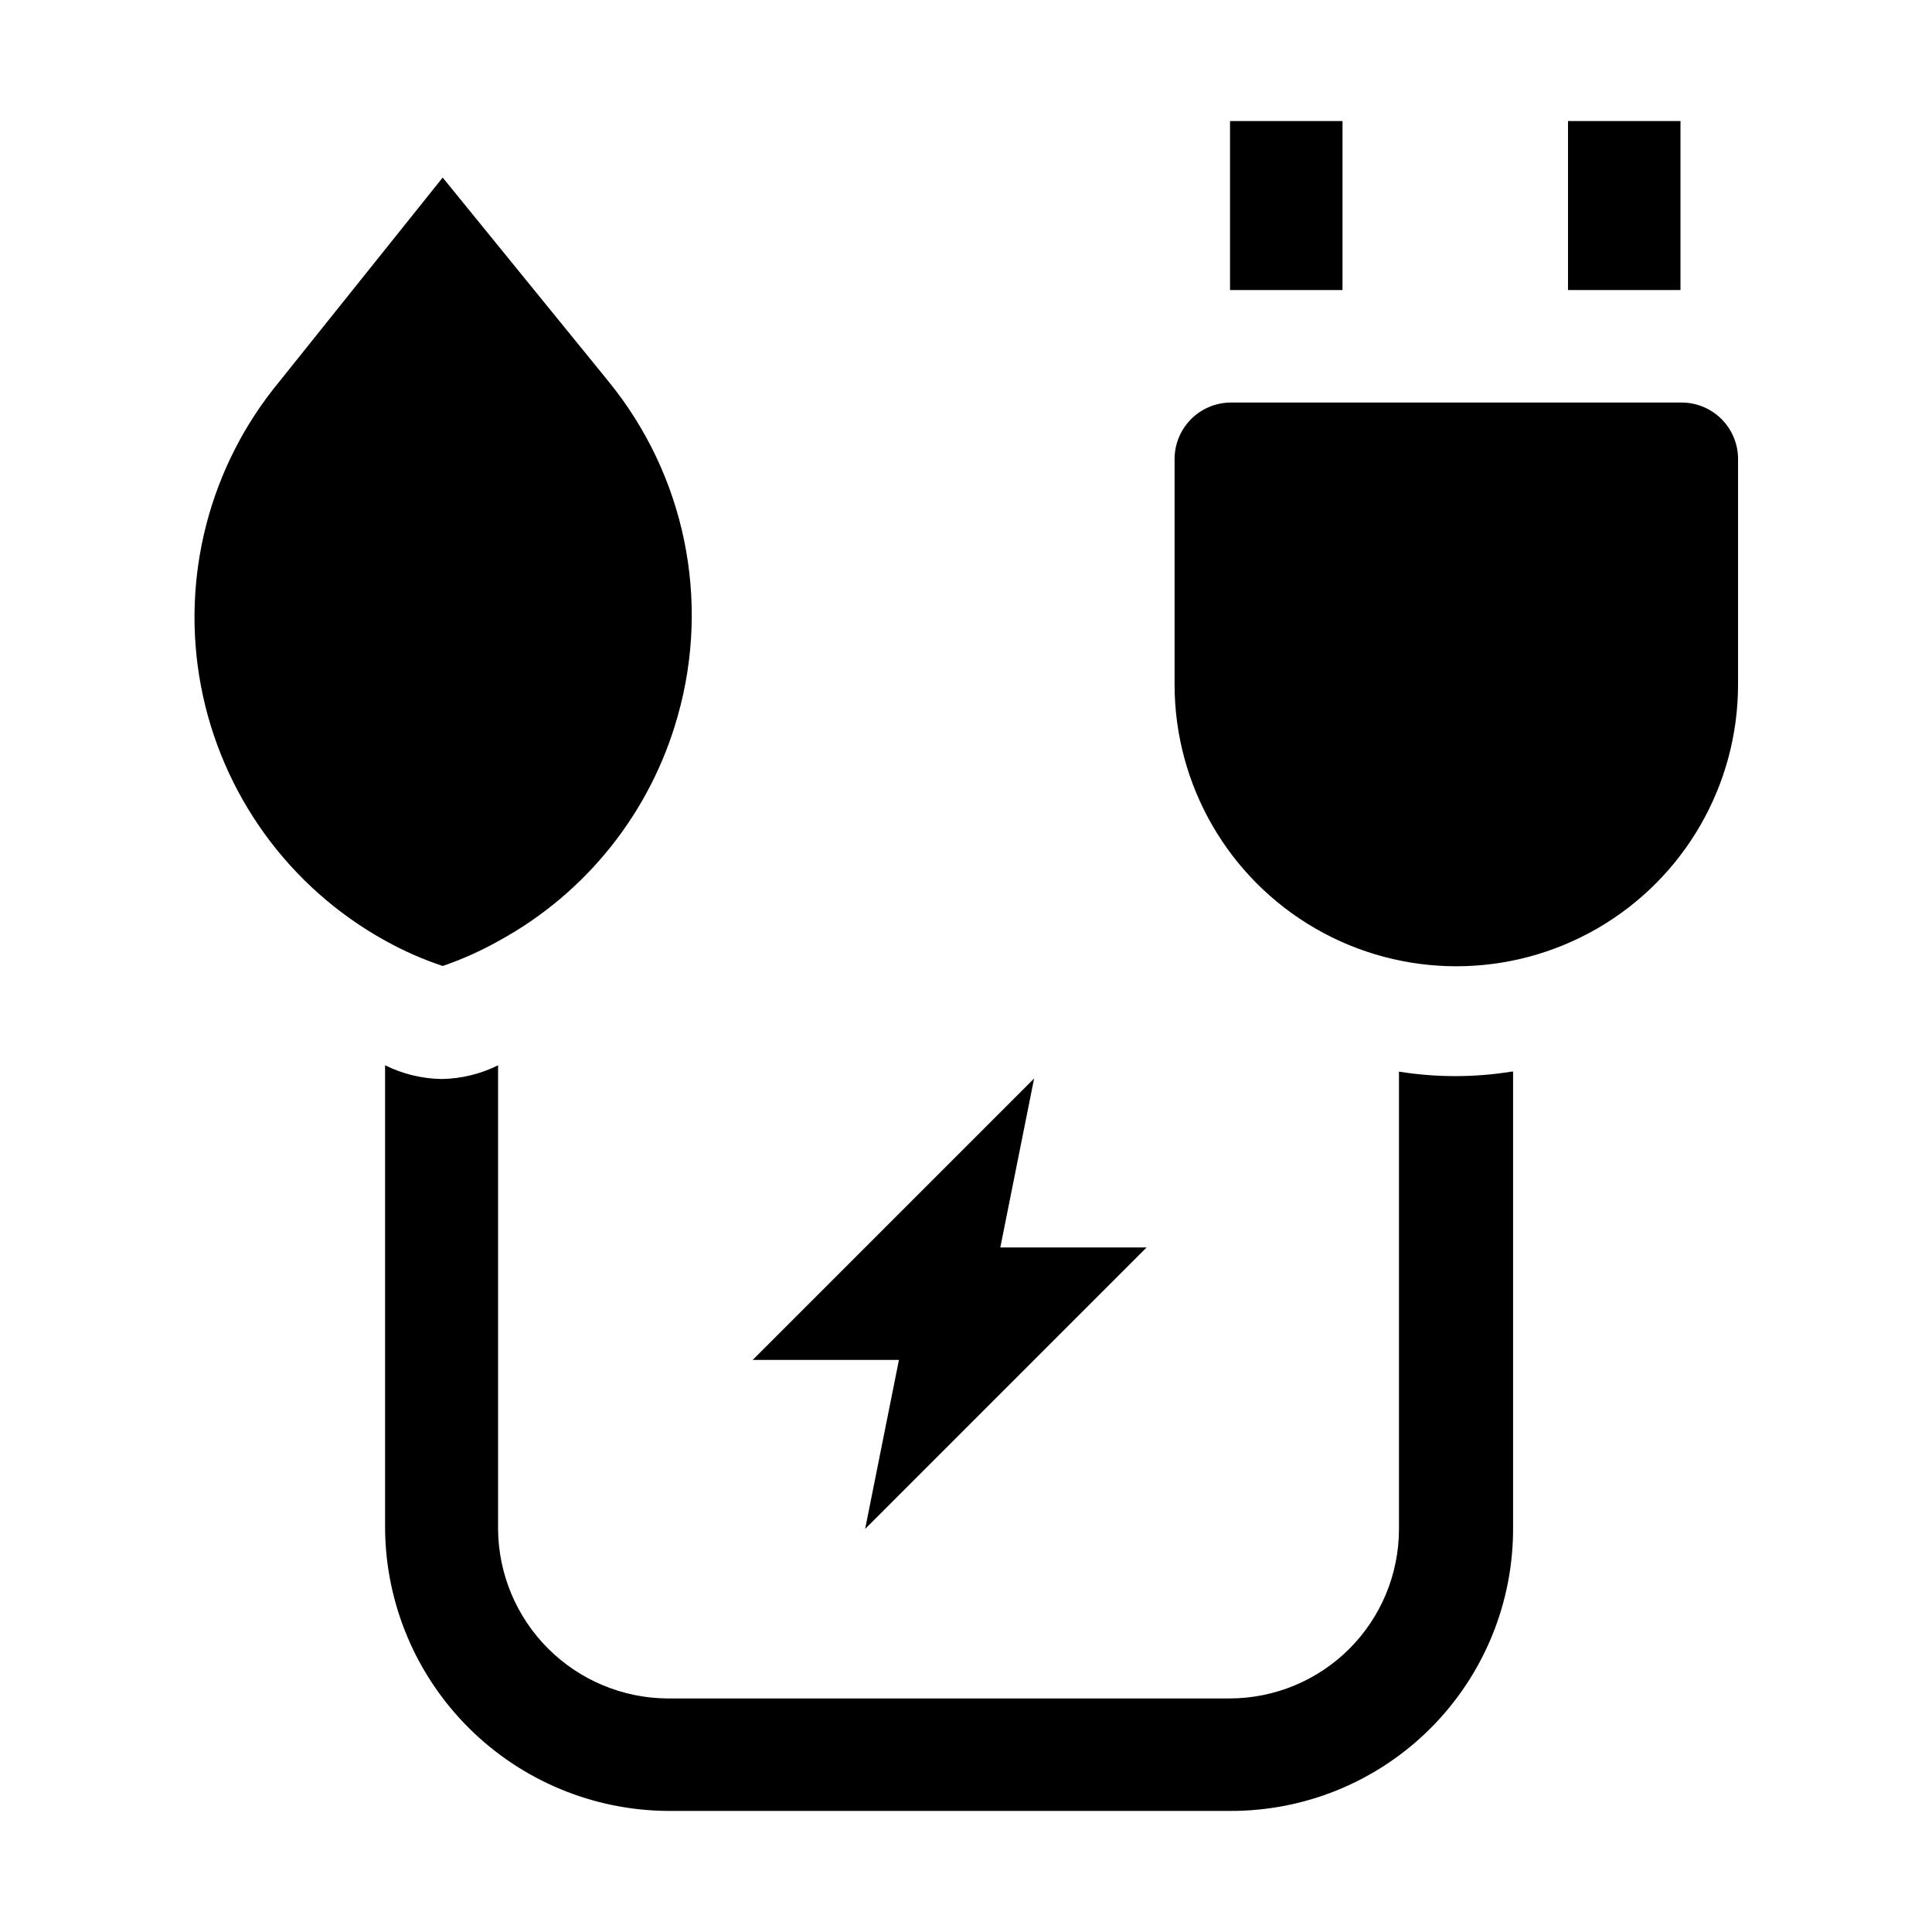 <?xml version="1.0" encoding="UTF-8"?>
<!-- Uploaded to: ICON Repo, www.iconrepo.com, Generator: ICON Repo Mixer Tools -->
<svg fill="#000000" width="800px" height="800px" version="1.1" viewBox="144 144 512 512" xmlns="http://www.w3.org/2000/svg">
 <g>
  <path d="m469.97 176.08v44.785h29.809v-44.785zm89.566 0v44.785h29.809v-44.785z"/>
  <path d="m544.98 427.99v120.63c0.148 19.965-7.695 39.16-21.789 53.305-14.09 14.145-33.258 22.062-53.223 21.988h-148.91c-19.785-0.109-38.738-7.988-52.77-21.941-14.035-13.953-22.02-32.863-22.238-52.652v-123.01c4.66 2.305 9.773 3.551 14.973 3.637 5.199-0.074 10.32-1.316 14.973-3.637v123.01c0.109 11.844 4.863 23.172 13.238 31.547s19.703 13.129 31.547 13.238h149.18c11.867-0.039 23.234-4.766 31.625-13.156s13.121-19.762 13.156-31.629v-121.33c9.875 1.586 19.938 1.586 29.809 0z"/>
  <path d="m604.6 265.65v59.758c0 26.676-14.23 51.324-37.332 64.66-23.102 13.336-51.562 13.336-74.66 0-23.102-13.336-37.332-37.984-37.332-64.66v-59.758c0-3.922 1.539-7.691 4.285-10.488 2.75-2.801 6.488-4.41 10.41-4.484h119.38c4.019-0.074 7.898 1.469 10.77 4.285 2.867 2.816 4.484 6.668 4.484 10.688z" fill-rule="evenodd"/>
  <path d="m447.86 474.59h-38.766l8.957-44.781-74.59 74.59h38.766l-8.957 44.785z" fill-rule="evenodd"/>
  <path d="m323.59 333.8c-7.121 25.383-24.172 46.824-47.301 59.477-4.773 2.691-9.789 4.941-14.973 6.719-5.285-1.762-10.391-4.012-15.254-6.719-25.512-14.121-43.406-38.875-48.816-67.527-5.41-28.652 2.223-58.223 20.824-80.676l43.246-54.02 43.945 54.02h-0.004c20.242 24.801 27.086 57.93 18.332 88.727z" fill-rule="evenodd"/>
 </g>
</svg>